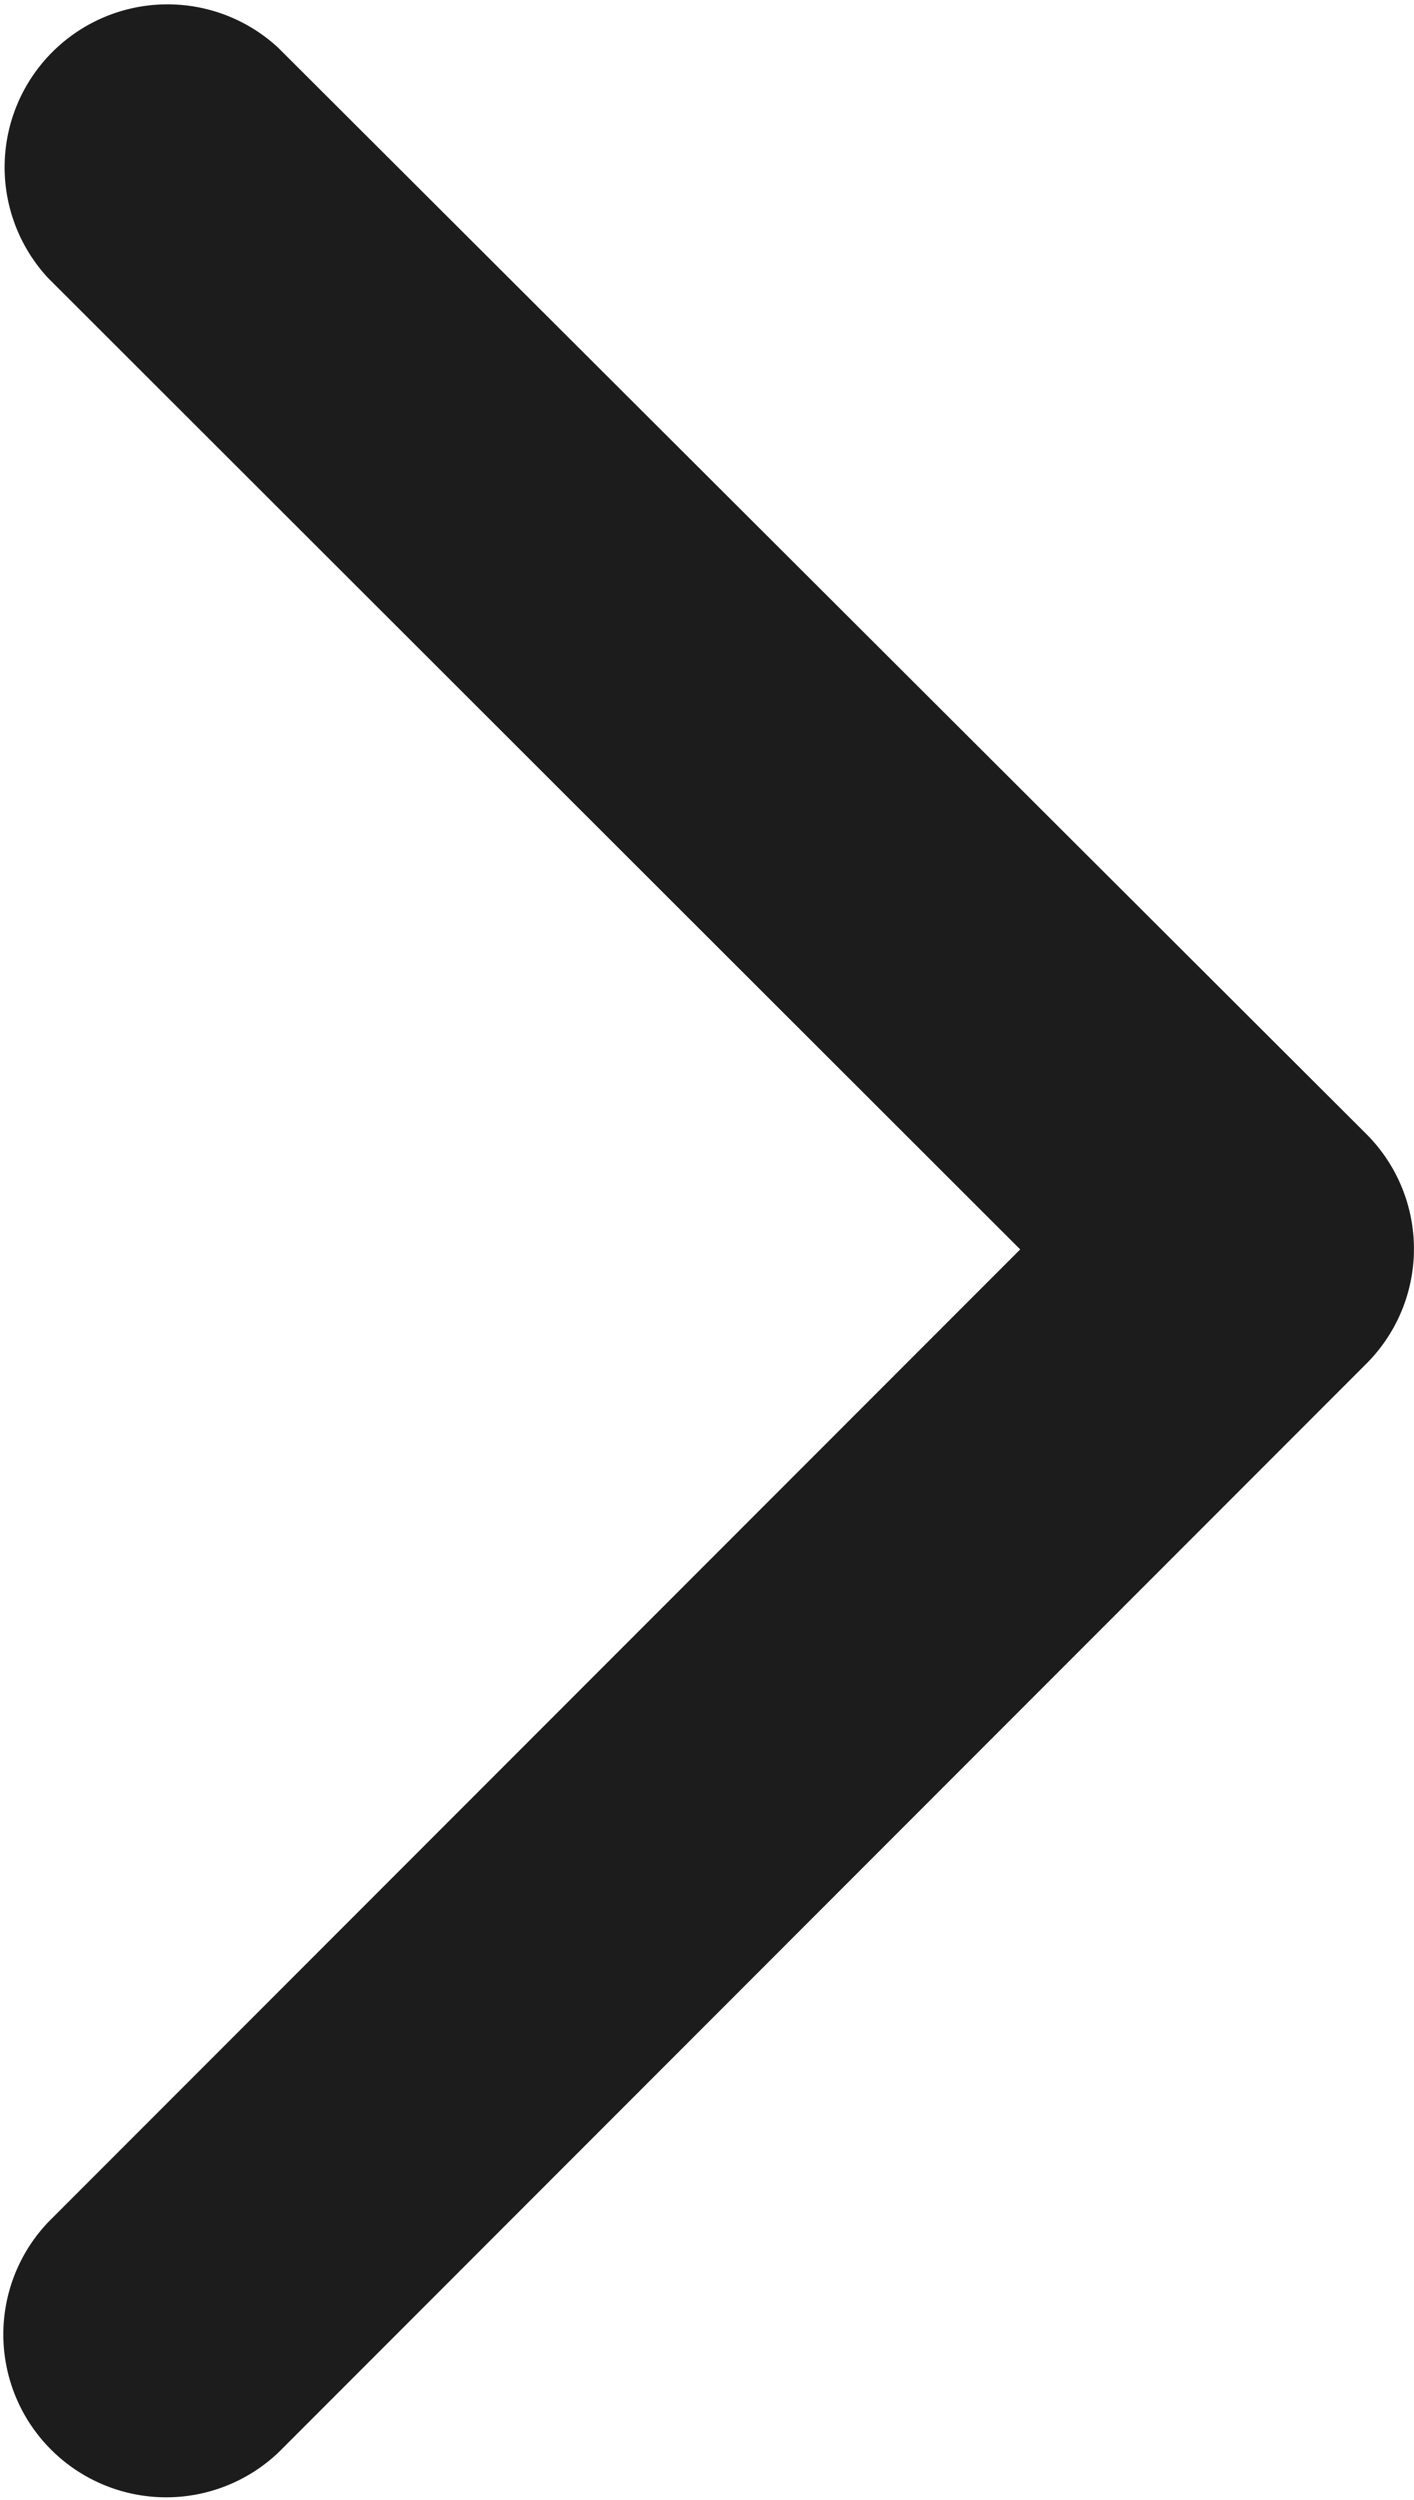 <?xml version="1.0" encoding="UTF-8"?>
<svg xmlns="http://www.w3.org/2000/svg" width="18.1" height="32" viewBox="0 0 18.1 32">
  <path d="M57.435,86.6a2.078,2.078,0,0,1,0,2.948L43.52,103.474a2.085,2.085,0,0,1-2.948-2.948L53.008,88.081,40.563,75.645A2.085,2.085,0,0,1,43.511,72.7Z" transform="translate(-39.949 -72.088)" fill="#1d1c1d"></path>
</svg>
